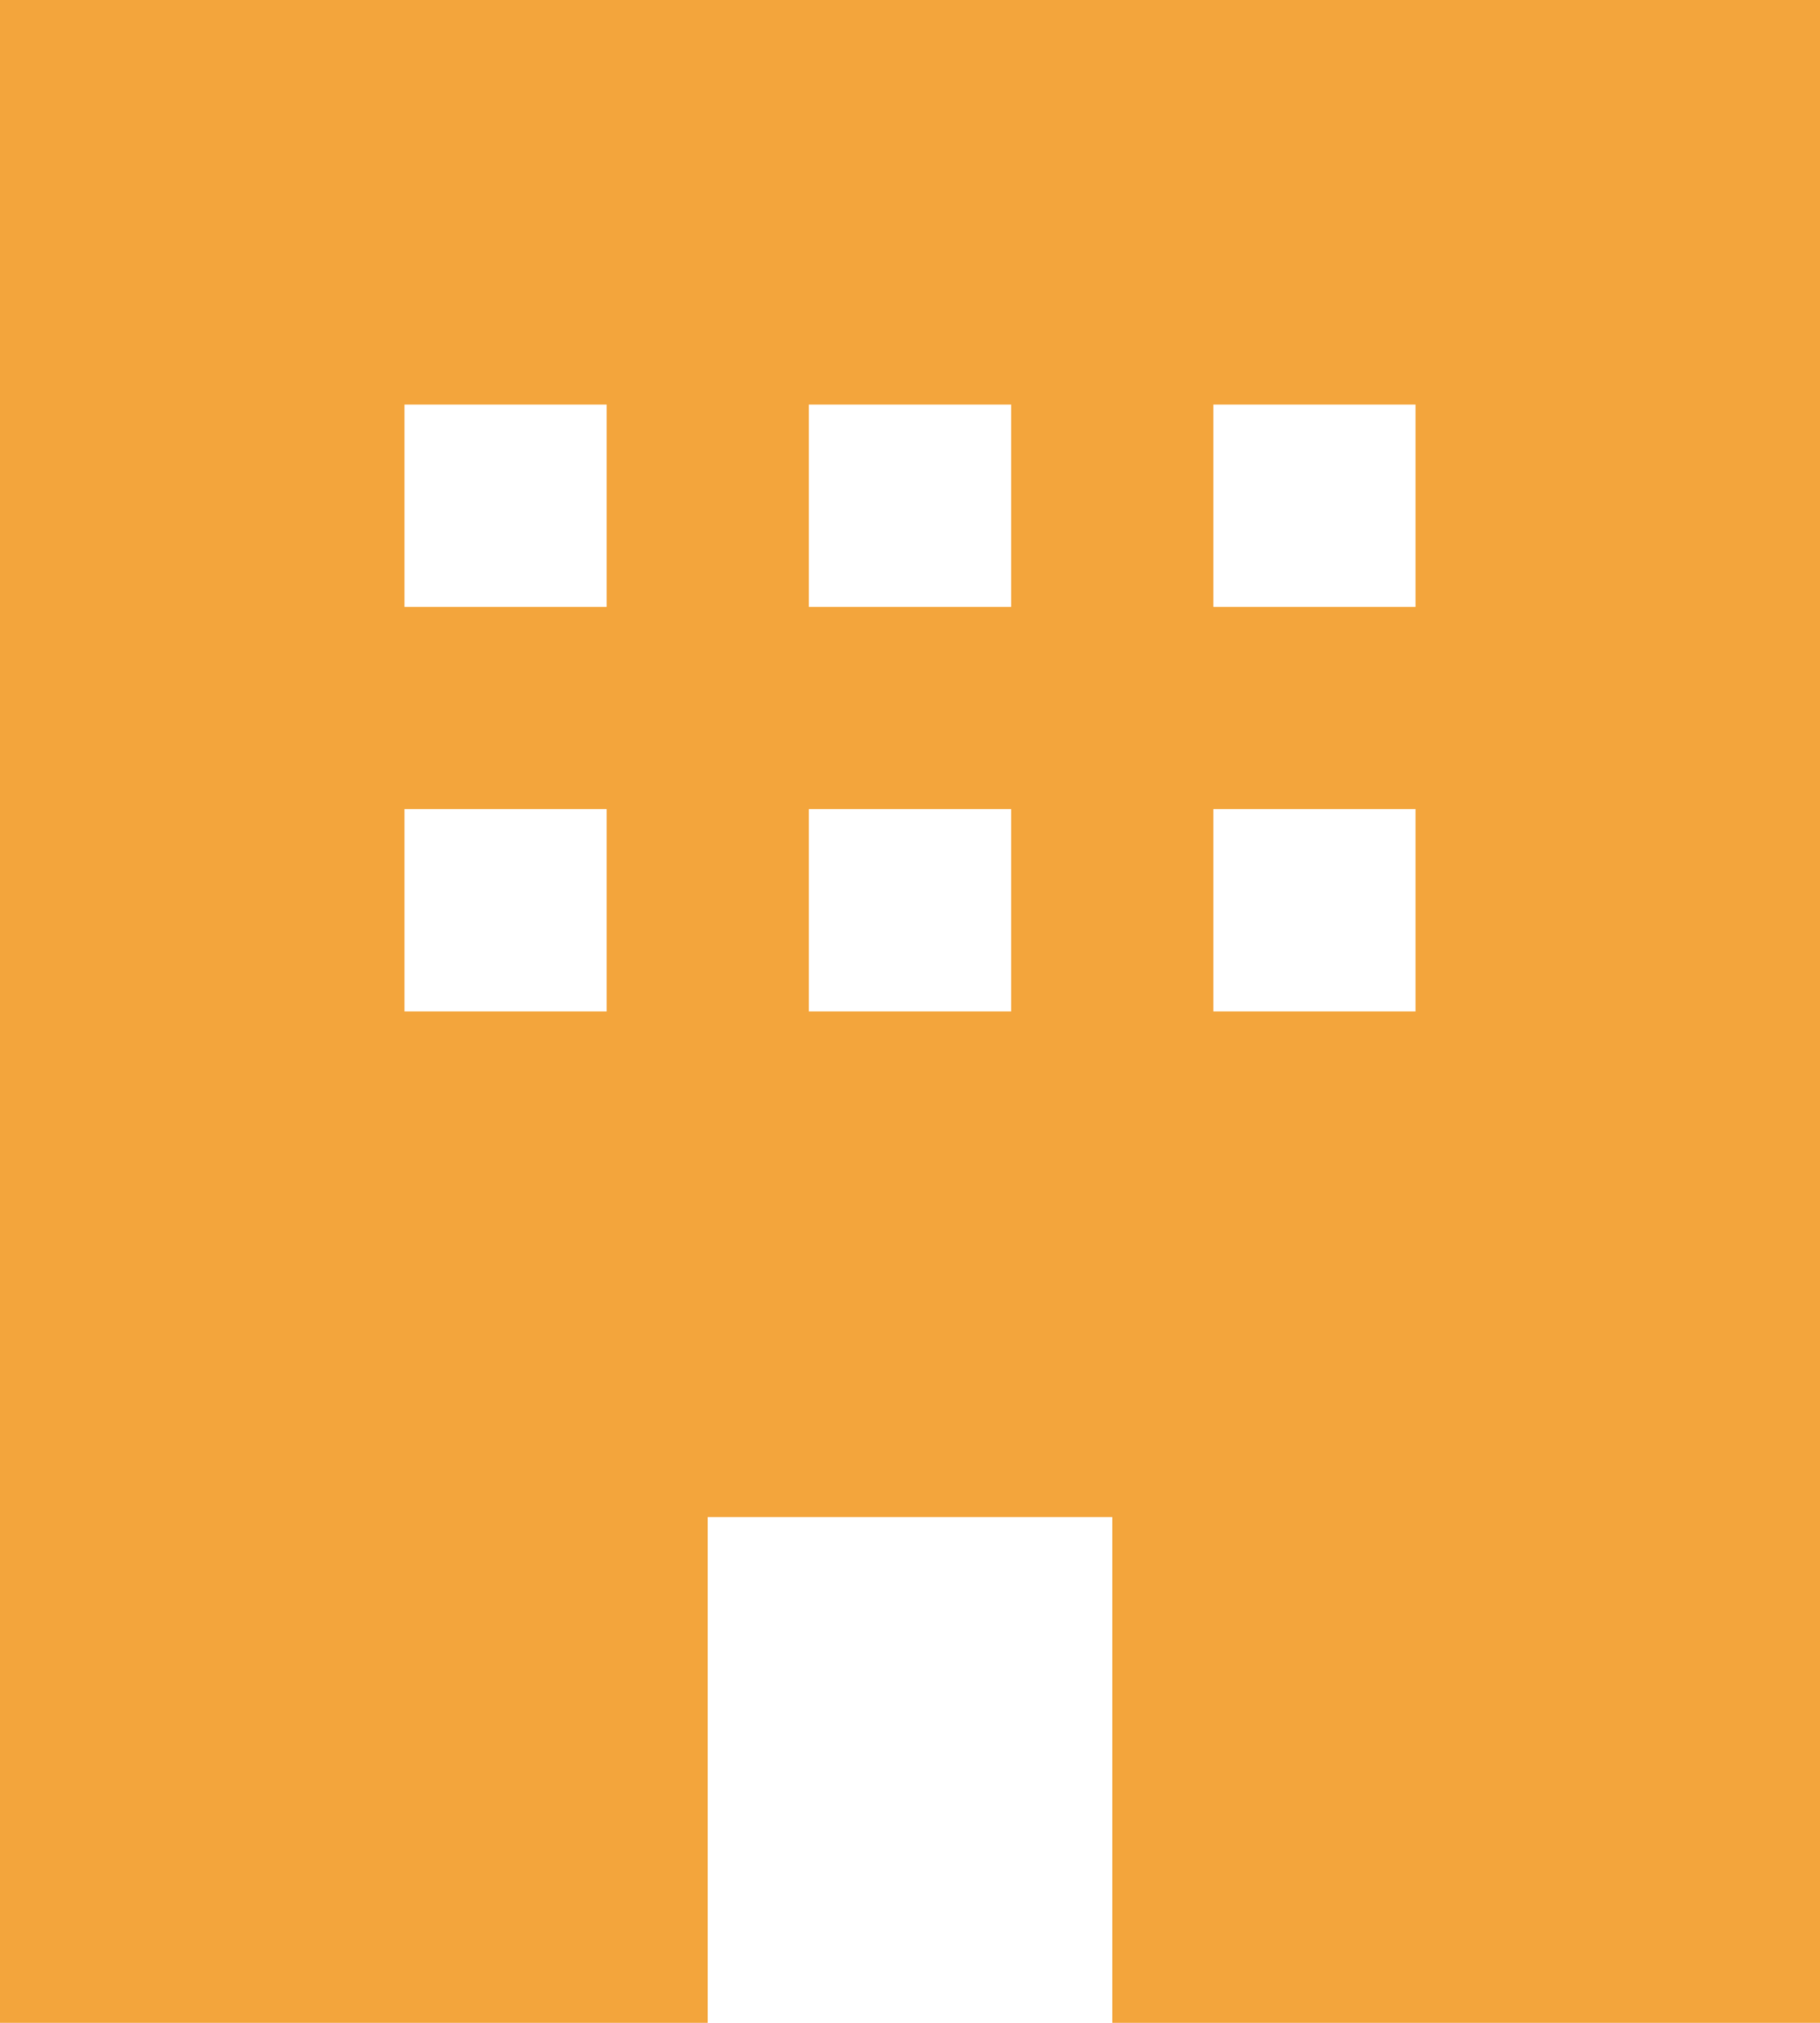 <svg xmlns="http://www.w3.org/2000/svg" viewBox="0 0 36 40"><defs><style>.cls-1{fill:#f3a53c;fill-rule:evenodd;}</style></defs><title>アセット 2</title><g id="レイヤー_2" data-name="レイヤー 2"><g id="デザイン"><path class="cls-1" d="M0,0V40H14V30h8V40H36V0ZM12,20H8V16h4Zm0-8H8V8h4Zm8,8H16V16h4Zm0-8H16V8h4Zm8,8H24V16h4Zm0-8H24V8h4Z"/></g></g></svg>
